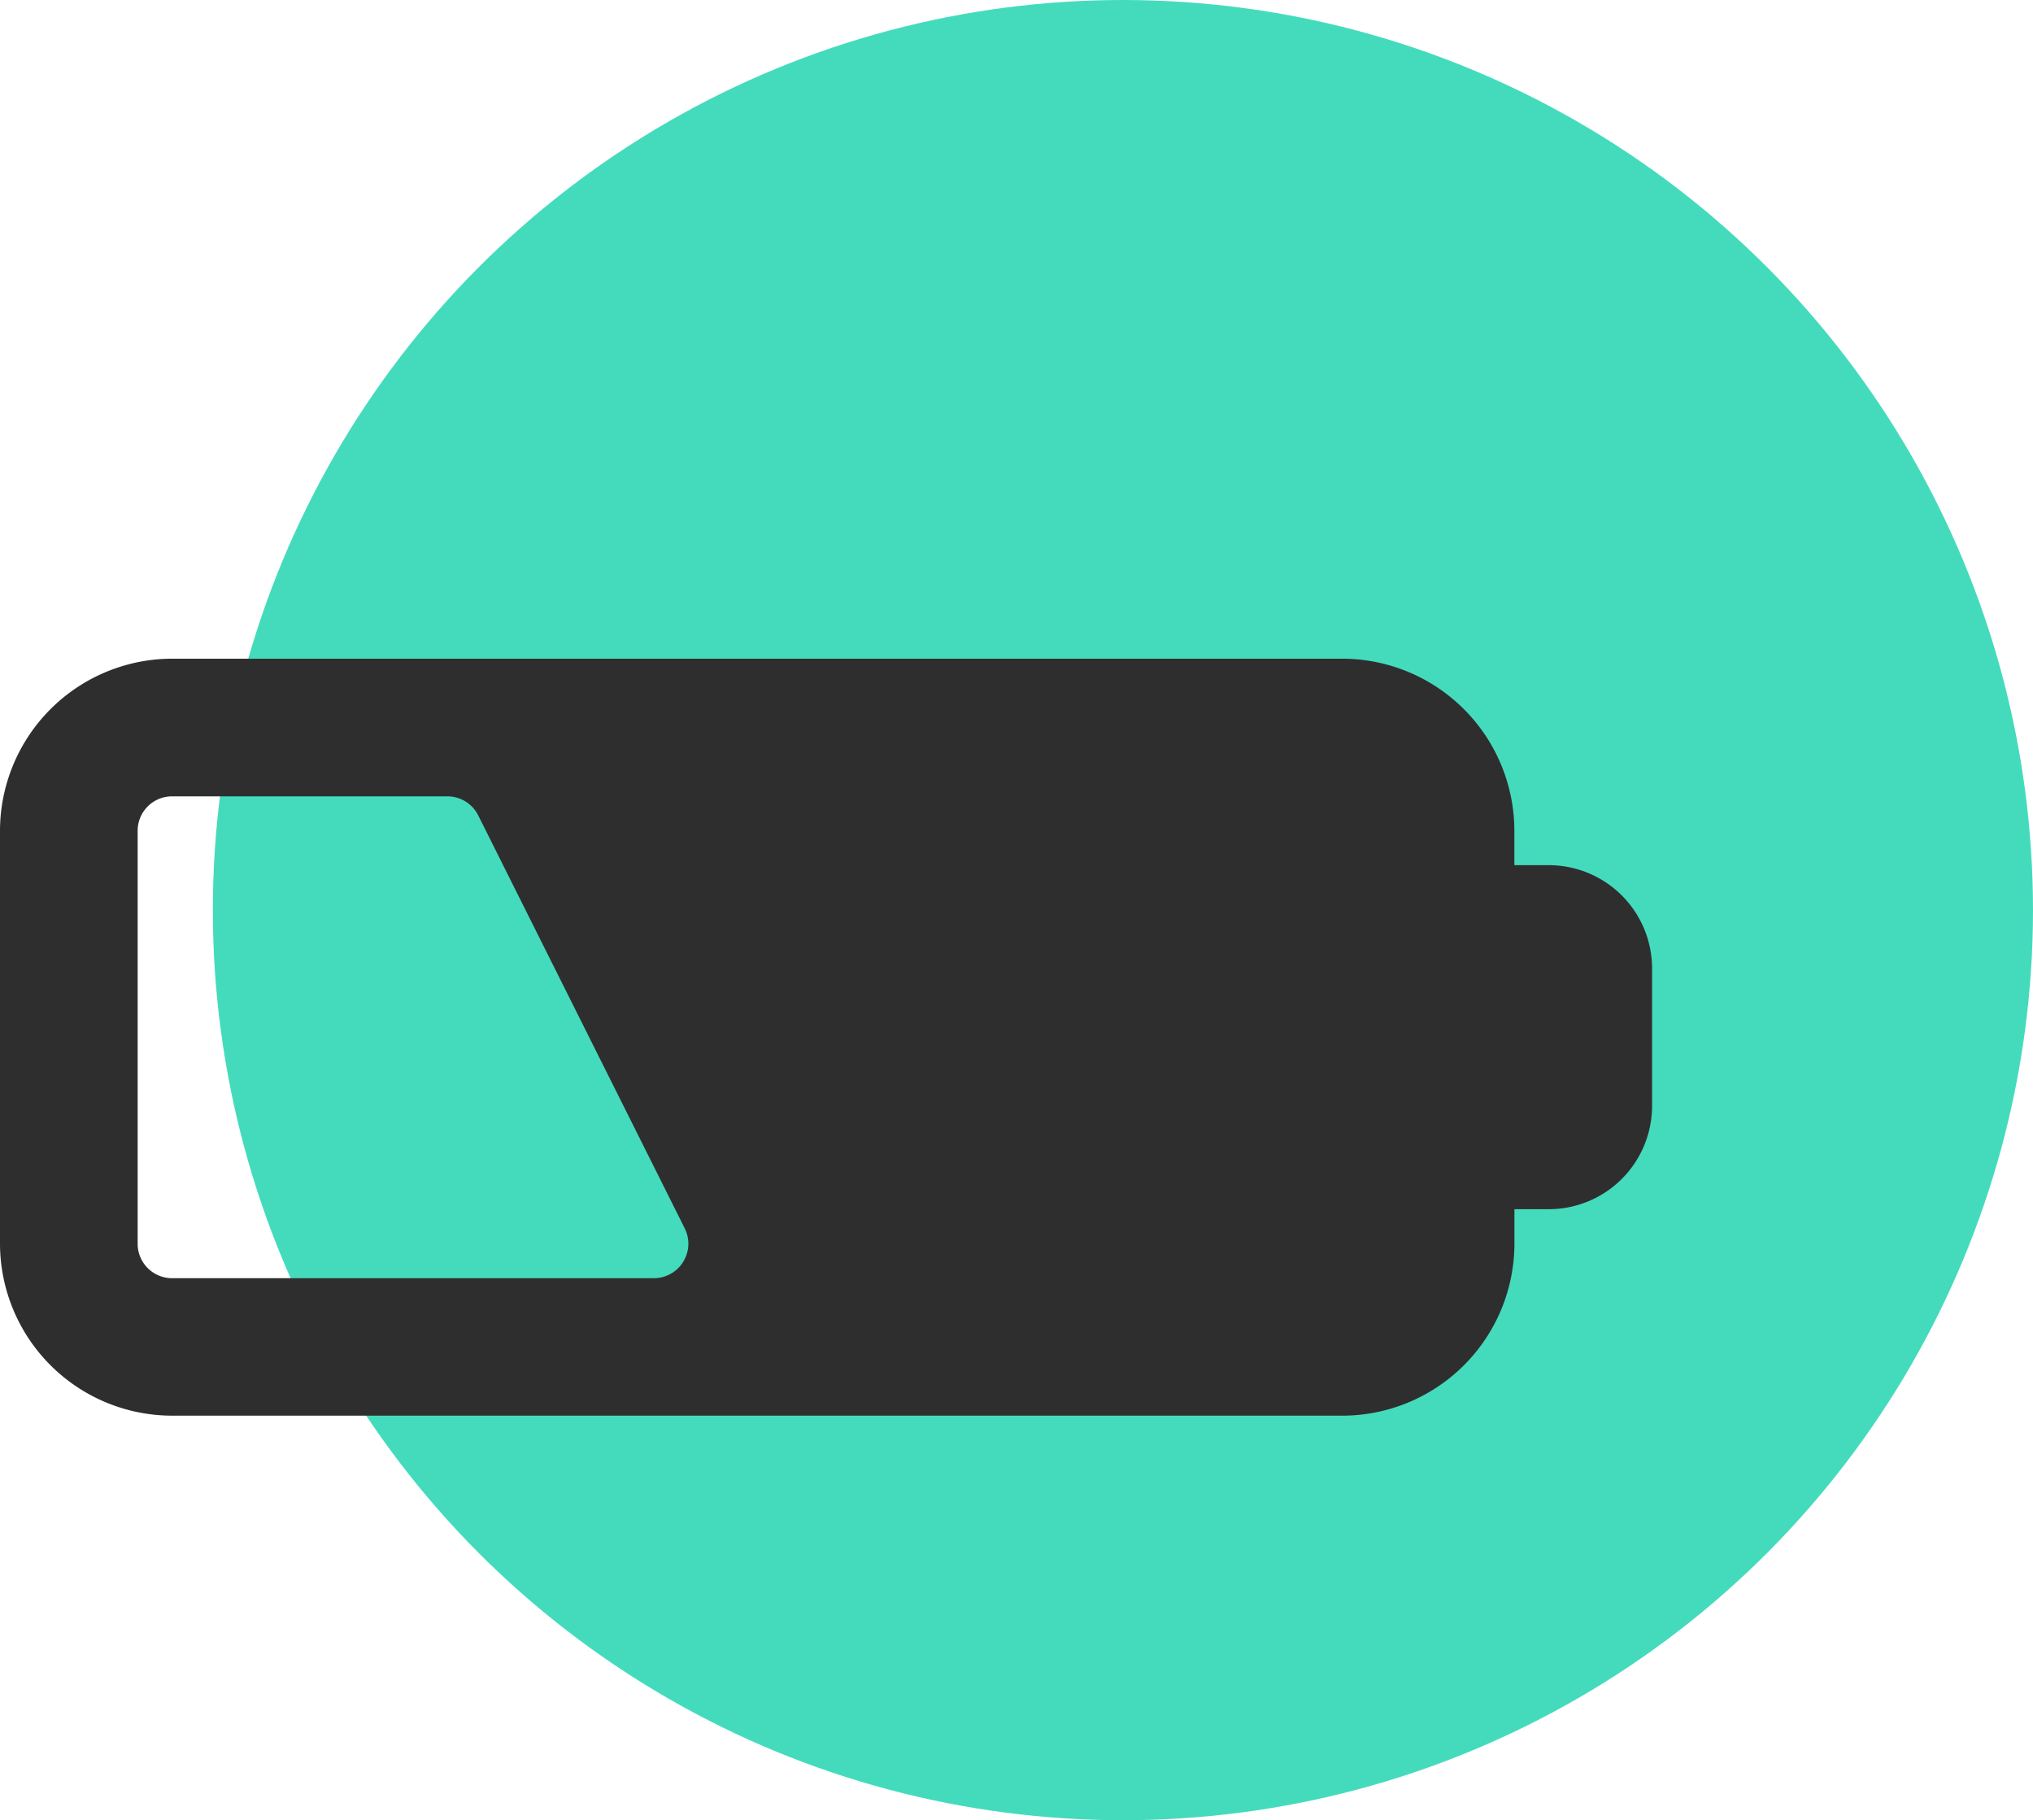 <svg xmlns="http://www.w3.org/2000/svg" width="35.742" height="32" viewBox="0 0 35.742 32">
  <g id="Group_914" data-name="Group 914" transform="translate(-899.258 -274)">
    <circle id="Ellipse_27" data-name="Ellipse 27" cx="16" cy="16" r="16" transform="translate(903 274)" fill="#44dbbd"/>
    <g id="battery" transform="translate(899.258 285.577)">
      <g id="Group_798" data-name="Group 798" transform="translate(0 0)">
        <path id="Path_1397" data-name="Path 1397" d="M27.229,142.3h-.605v-.605a3.029,3.029,0,0,0-3.025-3.025H3.025A3.03,3.03,0,0,0,0,141.692v7.261a3.029,3.029,0,0,0,3.025,3.025H23.6a3.028,3.028,0,0,0,3.025-3.025v-.605h.605a1.817,1.817,0,0,0,1.815-1.815v-2.42A1.817,1.817,0,0,0,27.229,142.3Zm-15.218,6.974a.606.606,0,0,1-.514.287H3.025a.605.605,0,0,1-.605-.605v-7.261a.605.605,0,0,1,.605-.605H7.866a.606.606,0,0,1,.541.334l3.631,7.261A.6.6,0,0,1,12.011,149.272Z" transform="translate(0 -138.667)" fill="#2f2e2e"/>
      </g>
    </g>
  </g>
</svg>
